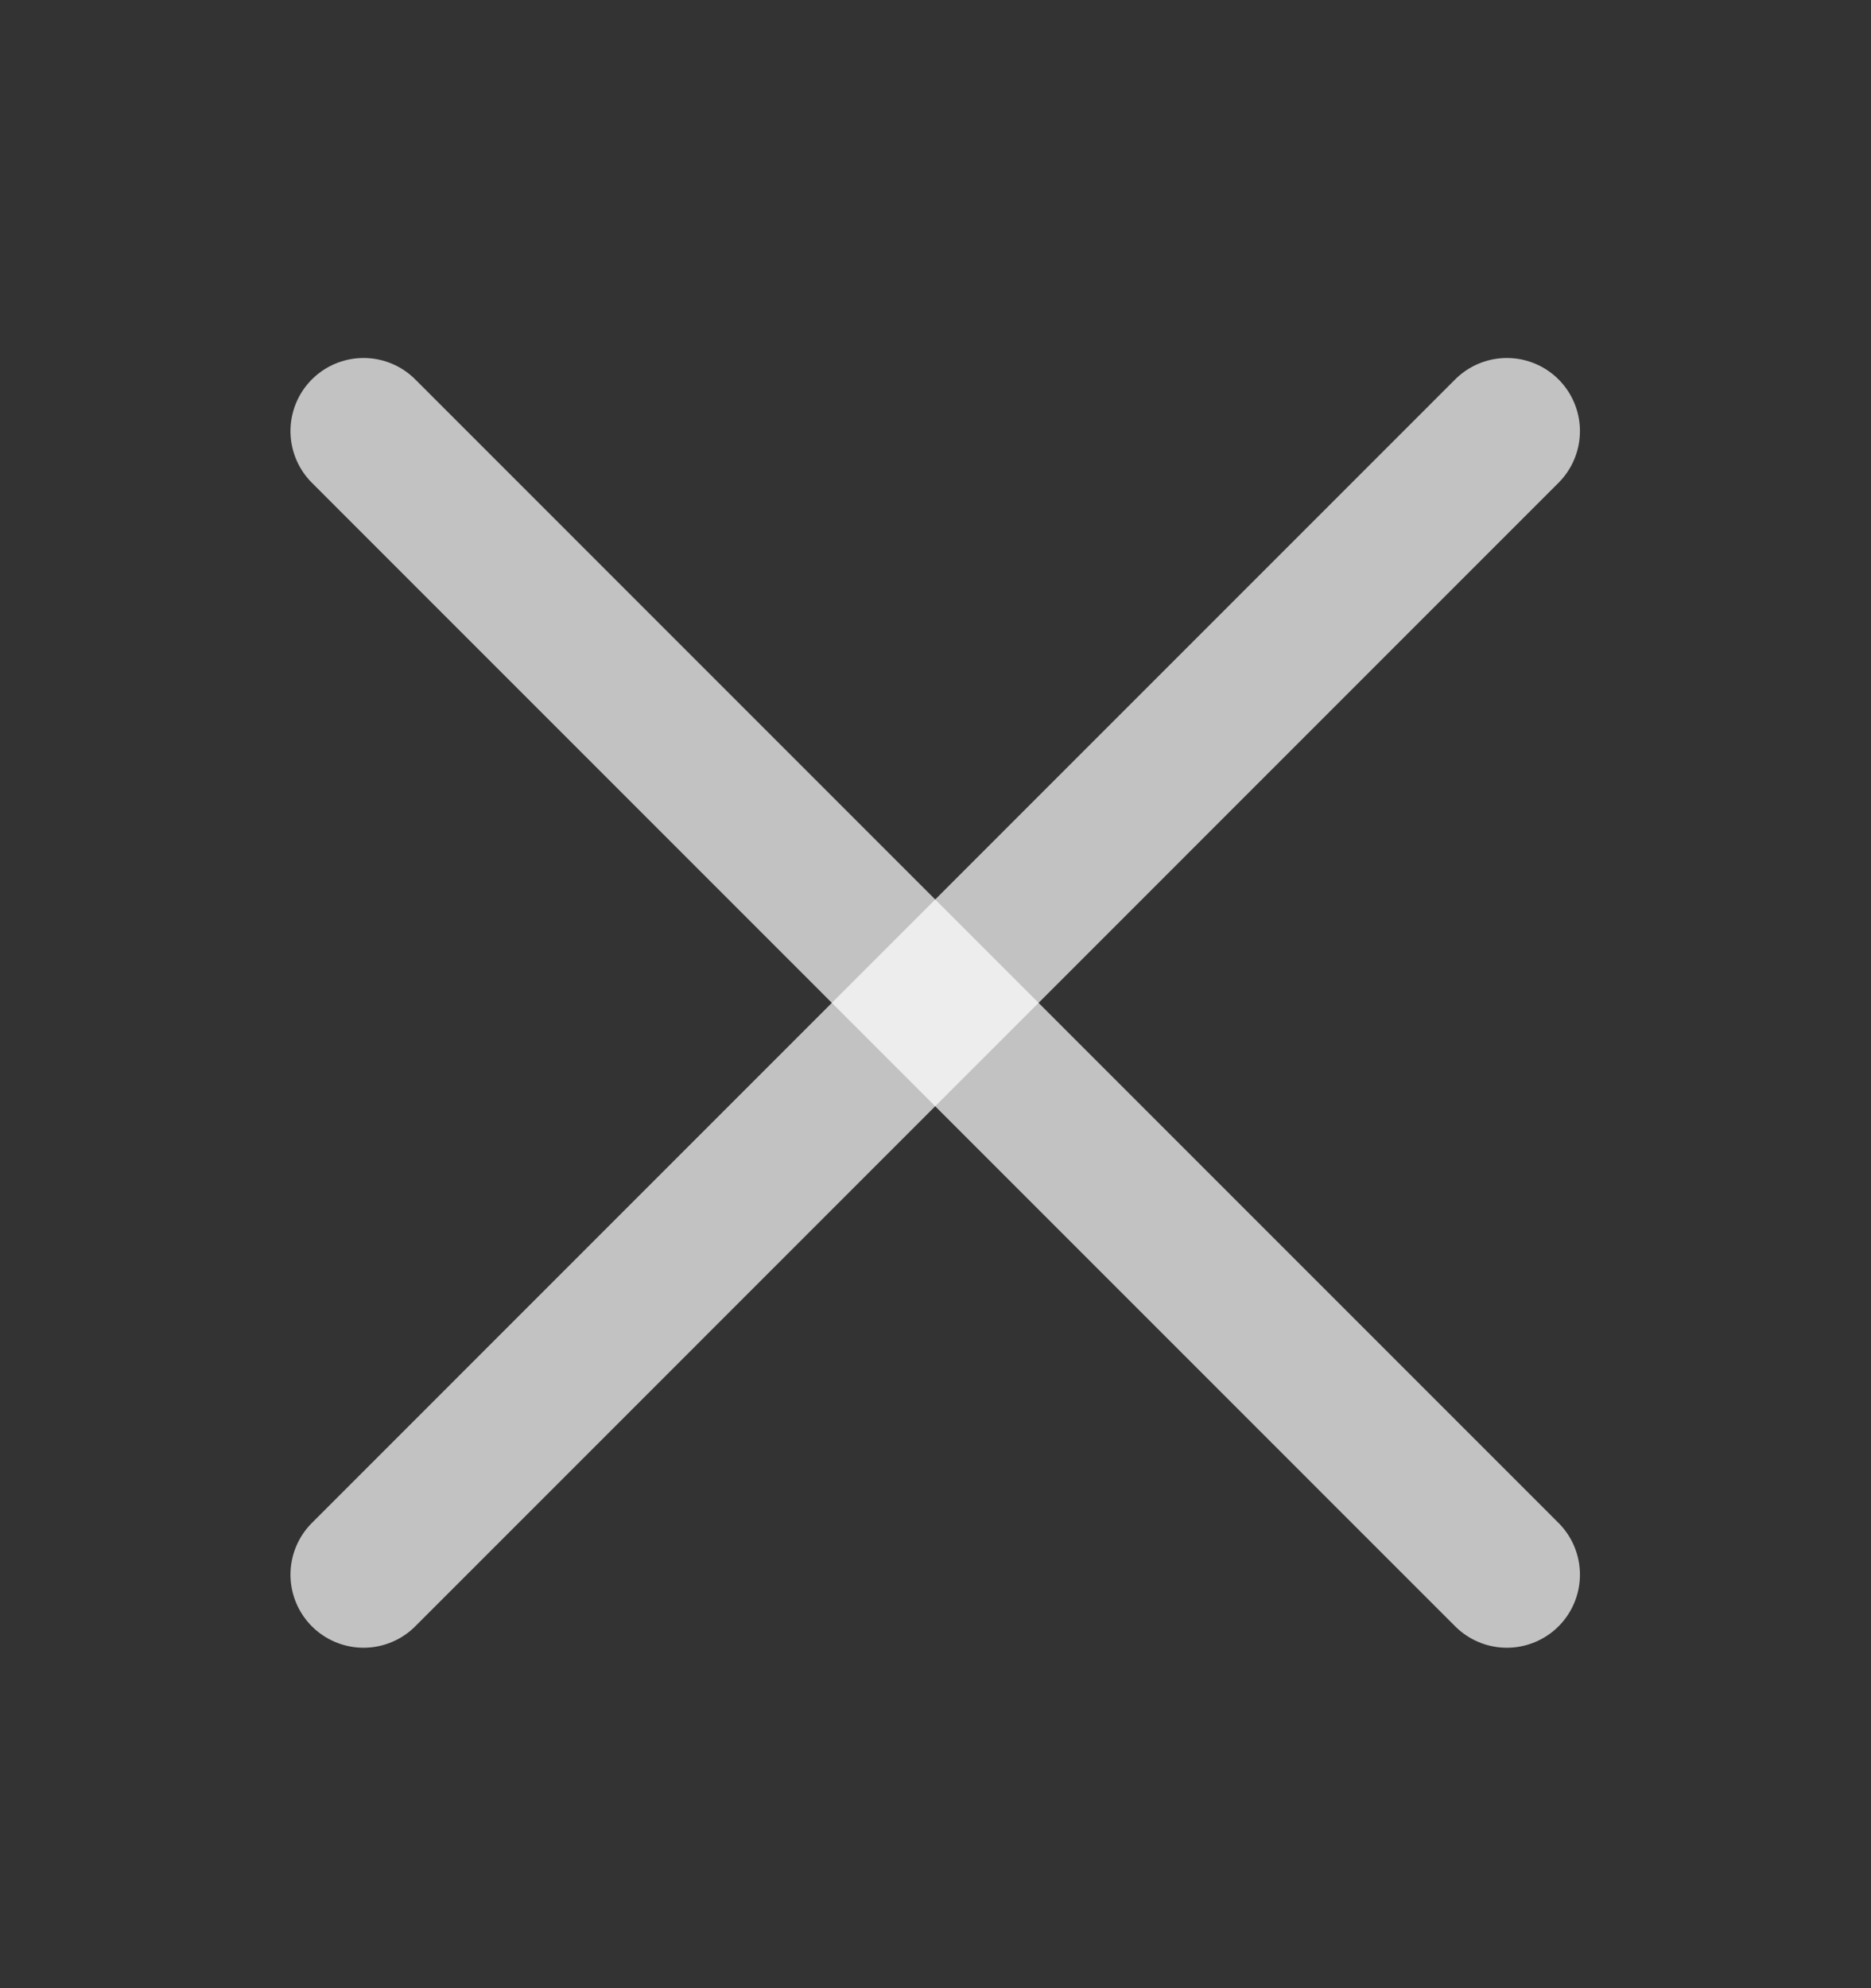 <svg width="16" height="17" viewBox="0 0 16 17" fill="none" xmlns="http://www.w3.org/2000/svg">
<rect x="0" y="0" width="16" height="17" fill="#333333" stroke="none"/>
<path d="M3.109 13.464L12.886 3.686" stroke="white" stroke-opacity="0.7" stroke-width="1.25" stroke-linecap="round" stroke-linejoin="round"/>
<path d="M12.886 13.464L3.109 3.686" stroke="white" stroke-opacity="0.7" stroke-width="1.25" stroke-linecap="round" stroke-linejoin="round"/>
</svg>

